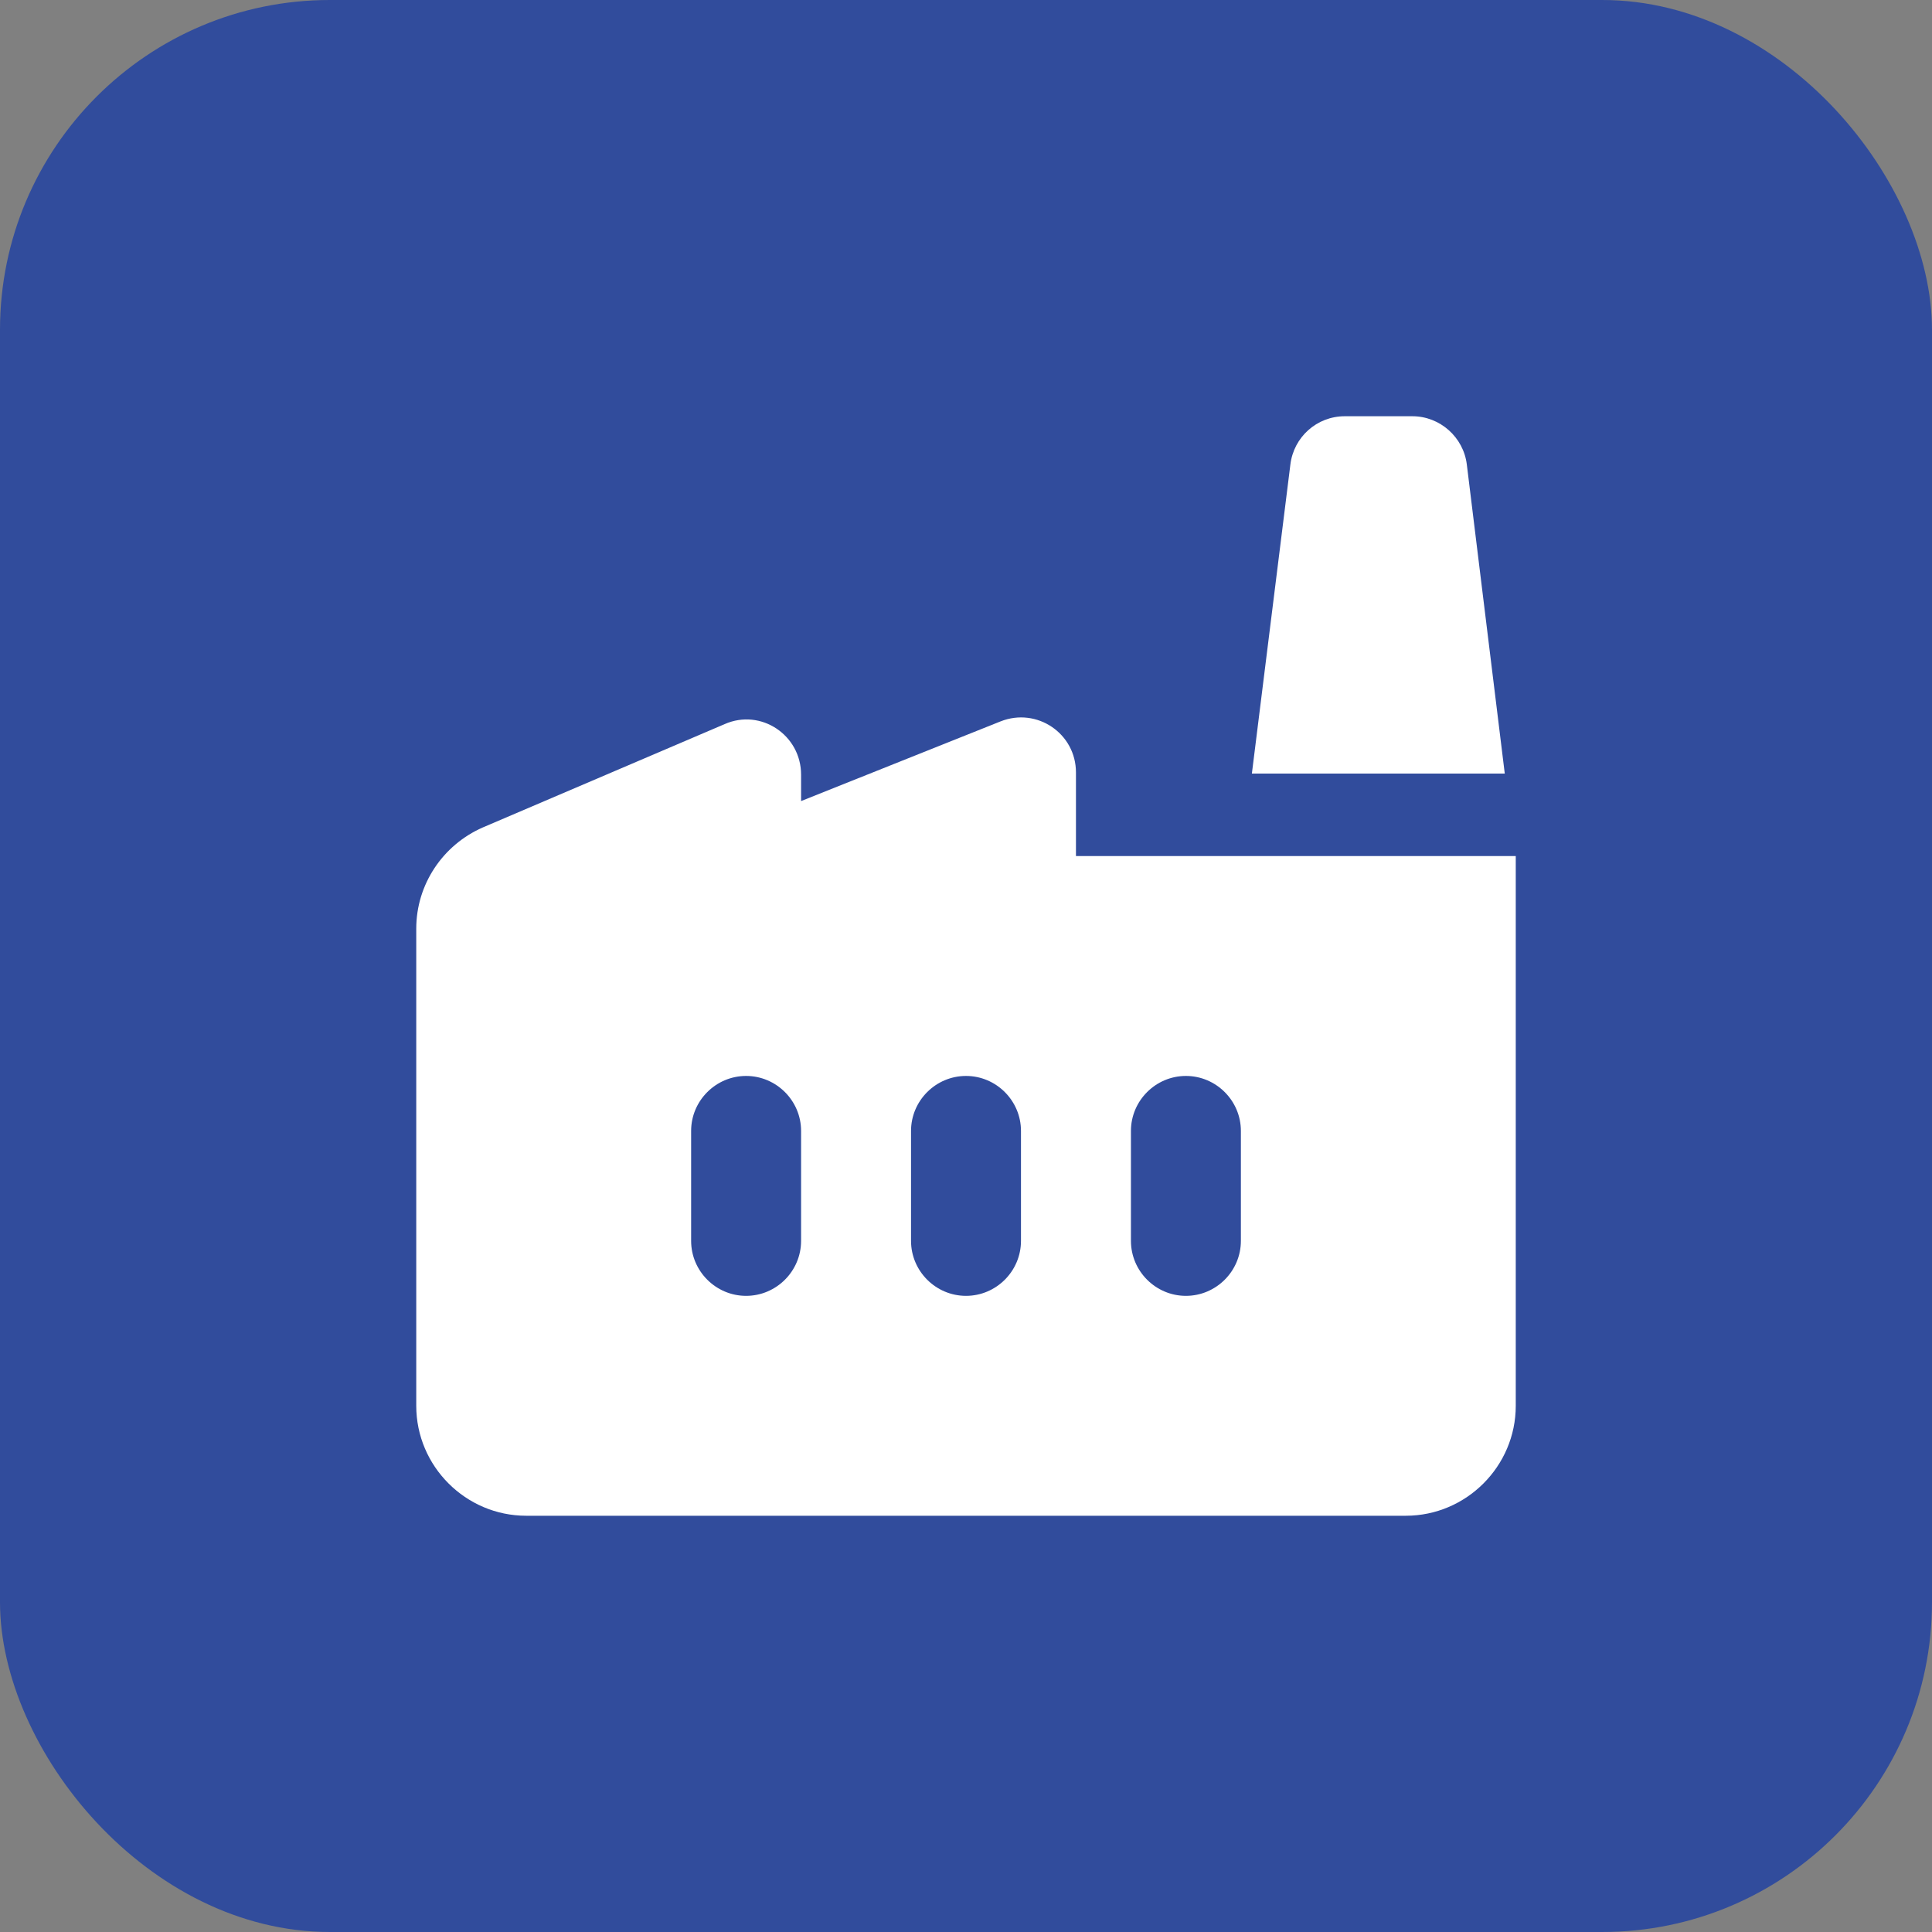 <?xml version="1.0" encoding="UTF-8"?> <svg xmlns="http://www.w3.org/2000/svg" width="164" height="164" viewBox="0 0 164 164" fill="none"><rect x="0" y="0" width="164" height="164" fill="#808080" stroke="none"/><rect width="164" height="164" rx="28" fill="#314C9C"></rect><path d="M91.334 72.666V65.573C91.334 62.26 88.021 60.02 84.941 61.233L68.001 68V65.76C68.001 62.4 64.594 60.113 61.514 61.466L40.981 70.24C37.574 71.733 35.334 75.093 35.334 78.826V119.333C35.334 124.466 39.534 128.666 44.667 128.666H119.334C124.467 128.666 128.667 124.466 128.667 119.333V72.666H91.334ZM68.001 105.333C68.001 107.9 65.901 110 63.334 110C60.767 110 58.667 107.9 58.667 105.333V96C58.667 93.433 60.767 91.333 63.334 91.333C65.901 91.333 68.001 93.433 68.001 96V105.333ZM86.667 105.333C86.667 107.9 84.567 110 82.001 110C79.434 110 77.334 107.9 77.334 105.333V96C77.334 93.433 79.434 91.333 82.001 91.333C84.567 91.333 86.667 93.433 86.667 96V105.333ZM105.334 105.333C105.334 107.9 103.234 110 100.667 110C98.101 110 96.001 107.9 96.001 105.333V96C96.001 93.433 98.101 91.333 100.667 91.333C103.234 91.333 105.334 93.433 105.334 96V105.333ZM119.894 35.333H114.154C111.774 35.333 109.814 37.106 109.534 39.44L106.267 65.666H127.734L124.514 39.44C124.234 37.106 122.227 35.333 119.894 35.333Z" fill="white"></path></svg> 